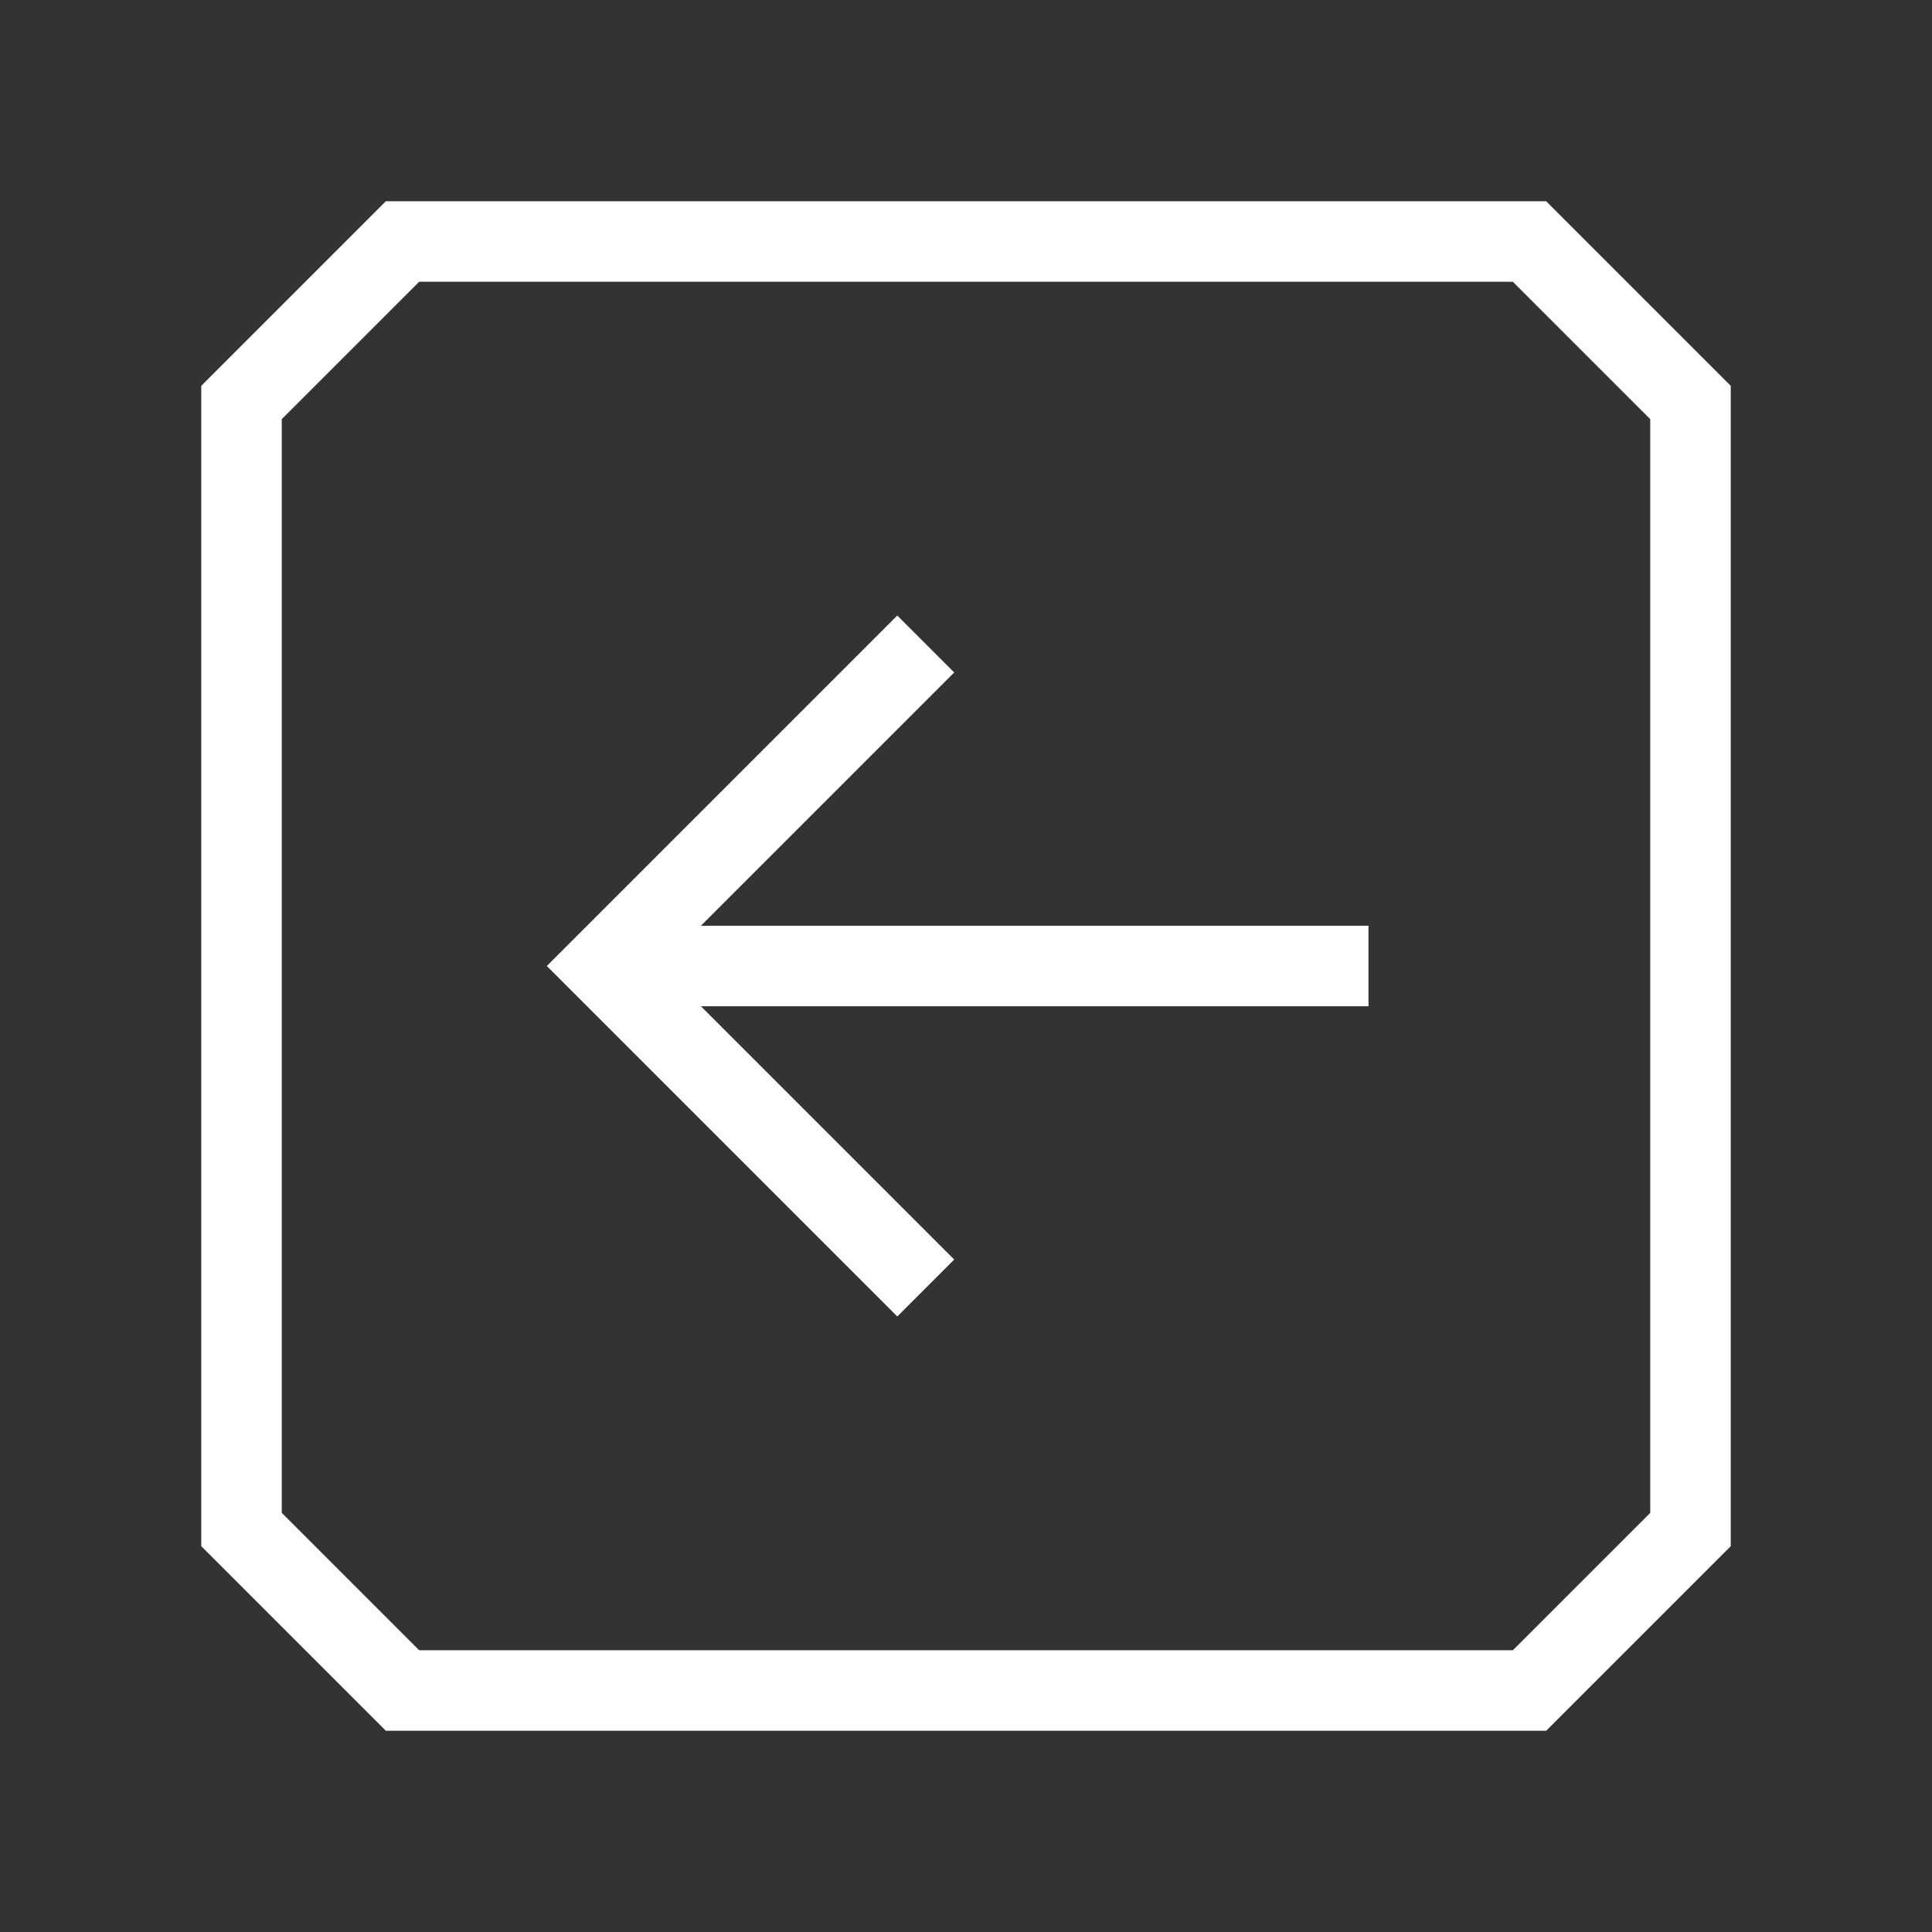 <?xml version="1.0" encoding="UTF-8" standalone="no"?>
<!DOCTYPE svg PUBLIC "-//W3C//DTD SVG 1.1//EN" "http://www.w3.org/Graphics/SVG/1.1/DTD/svg11.dtd">
<svg width="100%" height="100%" viewBox="0 0 24 24" version="1.1" xmlns="http://www.w3.org/2000/svg" xmlns:xlink="http://www.w3.org/1999/xlink" xml:space="preserve" xmlns:serif="http://www.serif.com/" style="fill-rule:evenodd;clip-rule:evenodd;stroke-miterlimit:10;">
    <rect x="0" y="0" width="24" height="24" fill="#333333" stroke="none"/>
    <path d="M3,19L3,5L5,3L19,3L21,5L21,19L19,21L5,21L3,19Z" style="fill:none;fill-rule:nonzero;stroke:white;stroke-width:1px;"/>
    <path d="M11.5,16L7.5,12L11.5,8" style="fill:none;fill-rule:nonzero;stroke:white;stroke-width:1px;"/>
    <path d="M8,12L17,12" style="fill:none;fill-rule:nonzero;stroke:white;stroke-width:1px;"/>
</svg>
